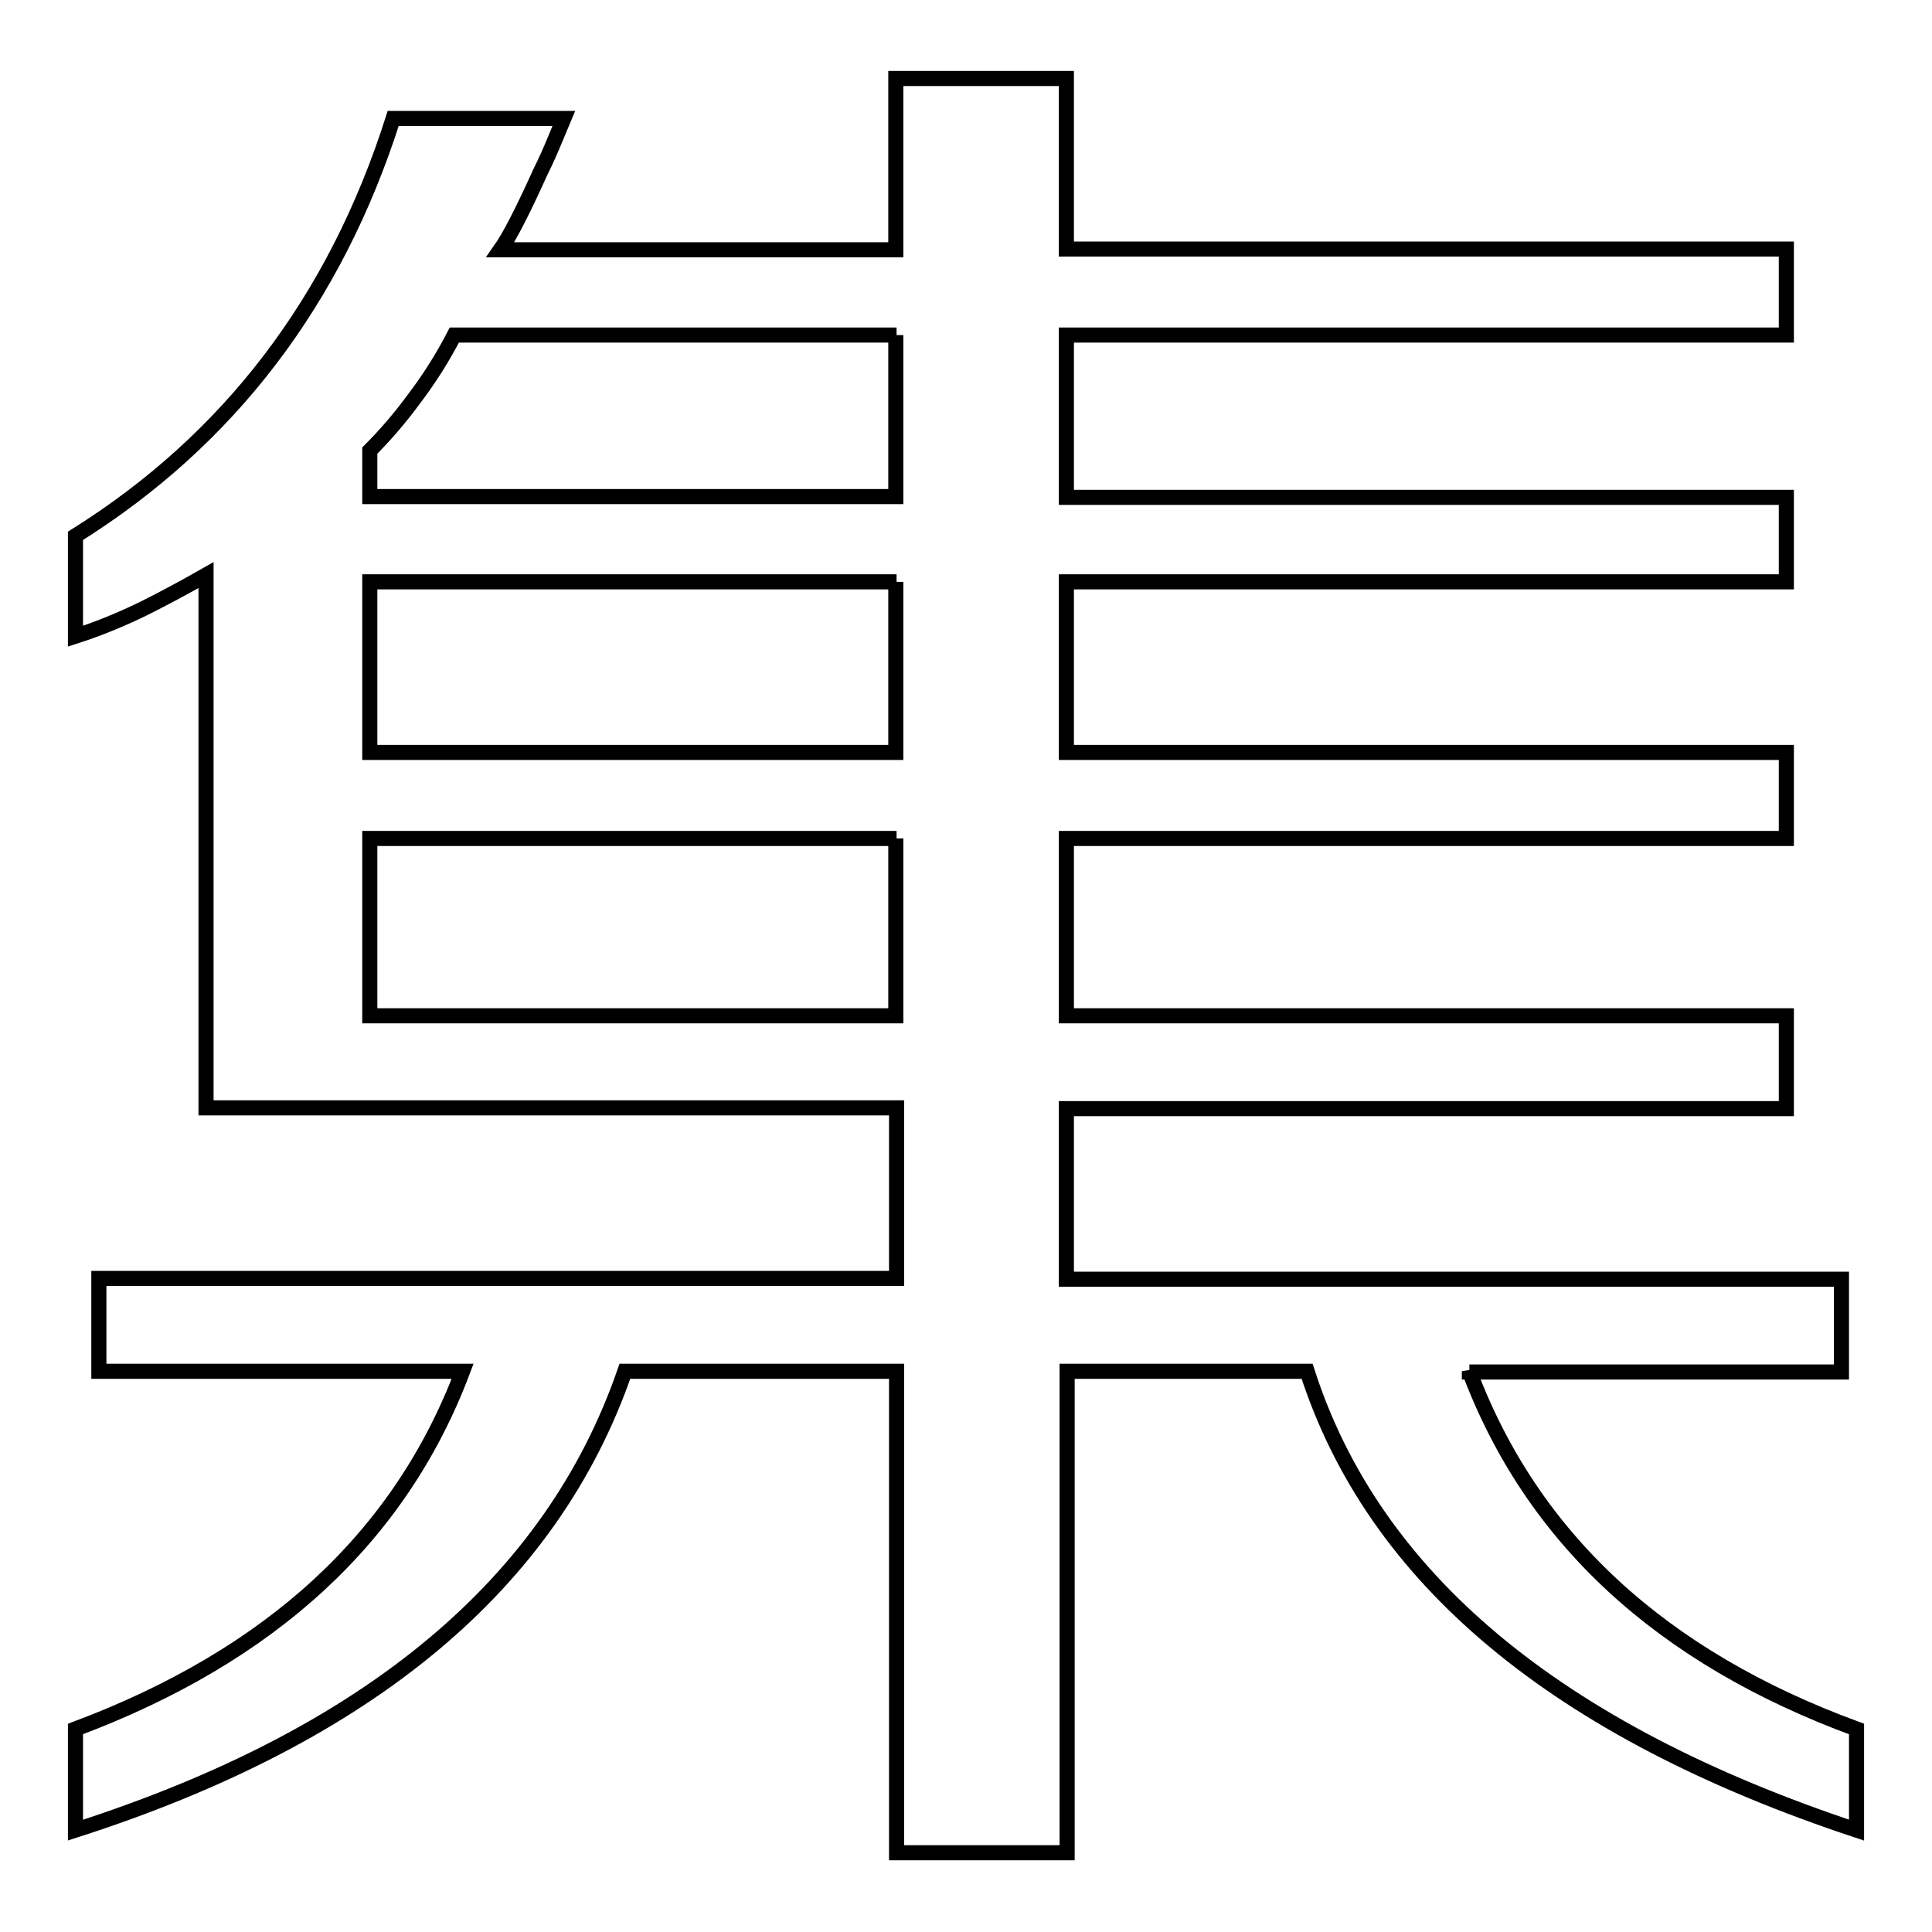 <?xml version="1.0" encoding="utf-8"?>
<!-- Svg Vector Icons : http://www.onlinewebfonts.com/icon -->
<!DOCTYPE svg PUBLIC "-//W3C//DTD SVG 1.1//EN" "http://www.w3.org/Graphics/SVG/1.1/DTD/svg11.dtd">
<svg version="1.1" xmlns="http://www.w3.org/2000/svg" xmlns:xlink="http://www.w3.org/1999/xlink" x="0px" y="0px" viewBox="0 0 256 256" enable-background="new 0 0 256 256" xml:space="preserve">
<g> <path stroke-width="2" fill-opacity="0" stroke="#000000"  d="M194.7,181.7c8.3,22.1,25.4,37.9,51.3,47.4v13.4c-39.8-13.2-64-33.4-72.8-60.8h-31.8v63.8h-22.6v-63.8h-36 c-9.7,28.1-33.9,48.3-72.8,60.8v-13.4c25.9-9.7,43-25.4,51.3-47.4H13.1v-12.3h105.7v-22.6H27.3V76.2c-2.8,1.6-5.6,3.1-8.4,4.5 c-2.9,1.4-5.8,2.6-8.9,3.6V71c20.3-12.7,34.4-31.1,42.1-55.3h22.6c-0.3,0.7-0.7,1.7-1.2,2.9c-0.5,1.2-1.1,2.6-1.9,4.2 c-2.3,5.1-4.1,8.6-5.3,10.3h52.4V10.4h22.6V33h95.4v11.4h-95.4v21.5h95.4v11.2h-95.4v22.6h95.4v11.4h-95.4v23.5h95.4v12.3h-95.4 v22.6H244v12.3H194.7z M118.8,111.1H49v23.5h69.7V111.1z M118.8,77.1H49v22.6h69.7V77.1z M118.8,44.4H60.2 c-1.6,3.1-3.4,5.9-5.3,8.4c-1.9,2.6-3.9,4.9-5.9,6.9v6.1h69.7V44.4z"/></g>
</svg>